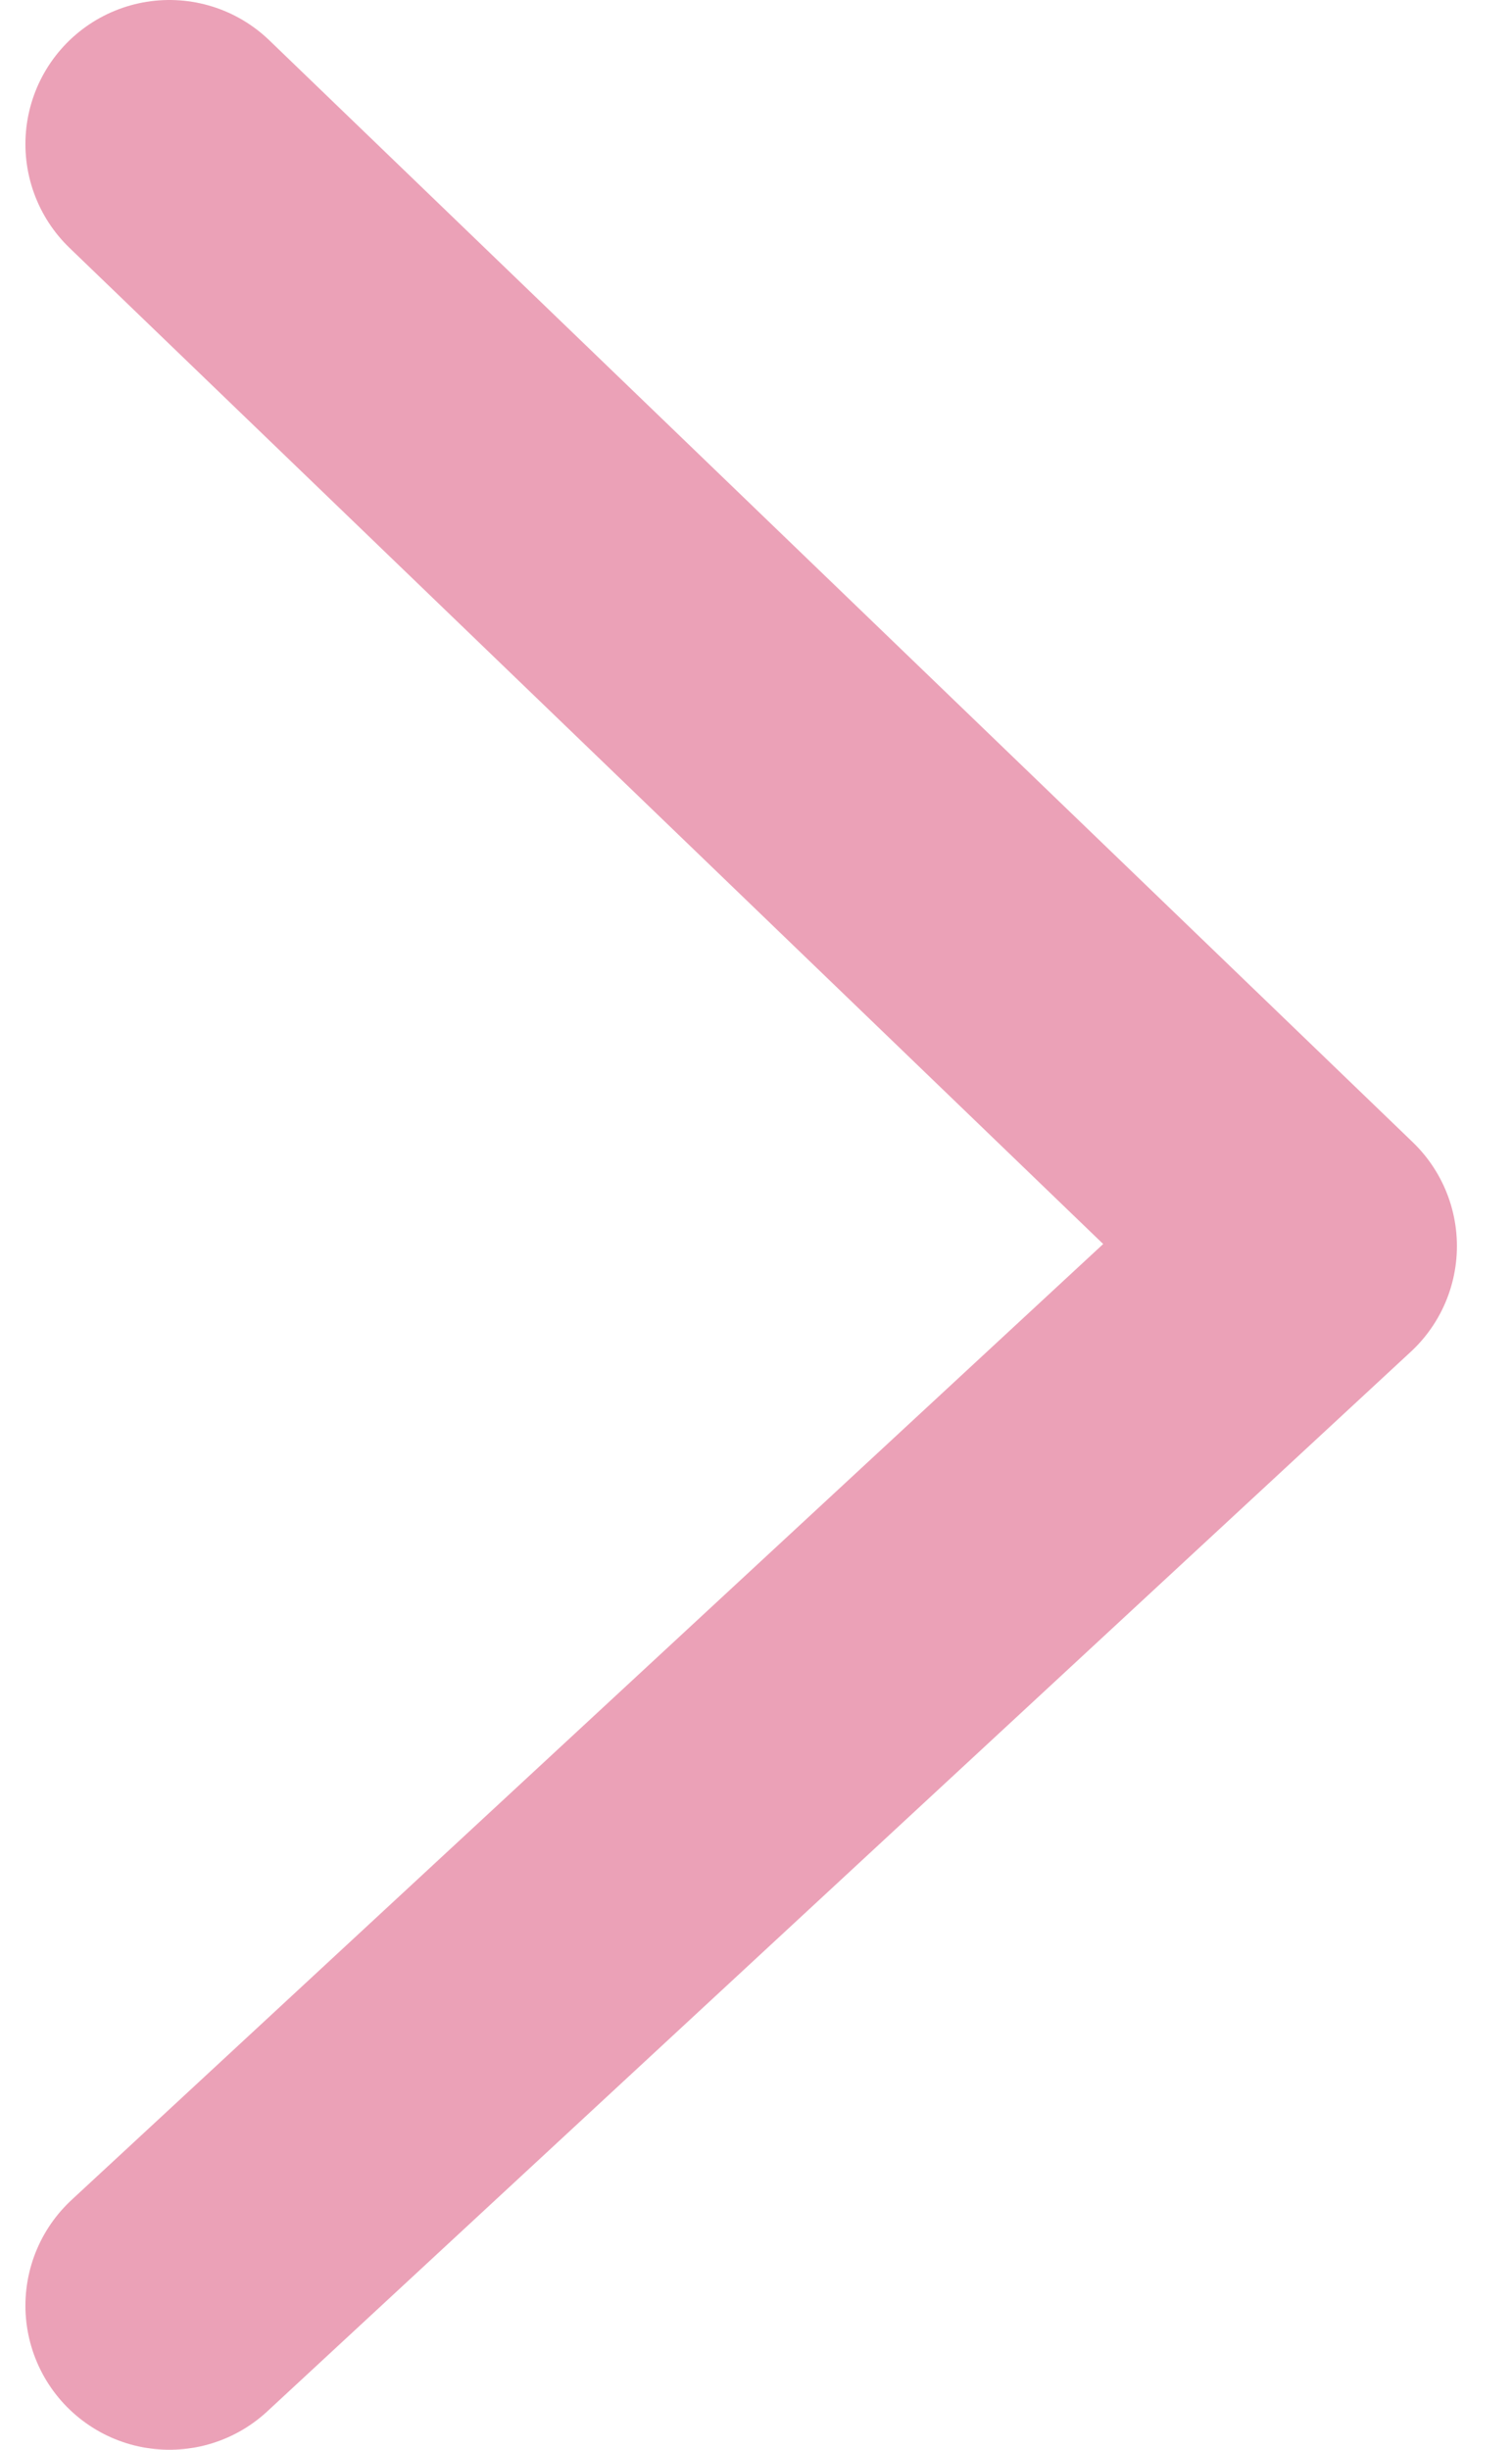 <?xml version="1.0" encoding="UTF-8"?> <svg xmlns="http://www.w3.org/2000/svg" width="21" height="34" viewBox="0 0 21 34" fill="none"><path d="M2.353 2L18.235 17.294L2.353 32" stroke="#EBA1B7" stroke-width="4" stroke-linecap="round" stroke-linejoin="round"></path></svg> 